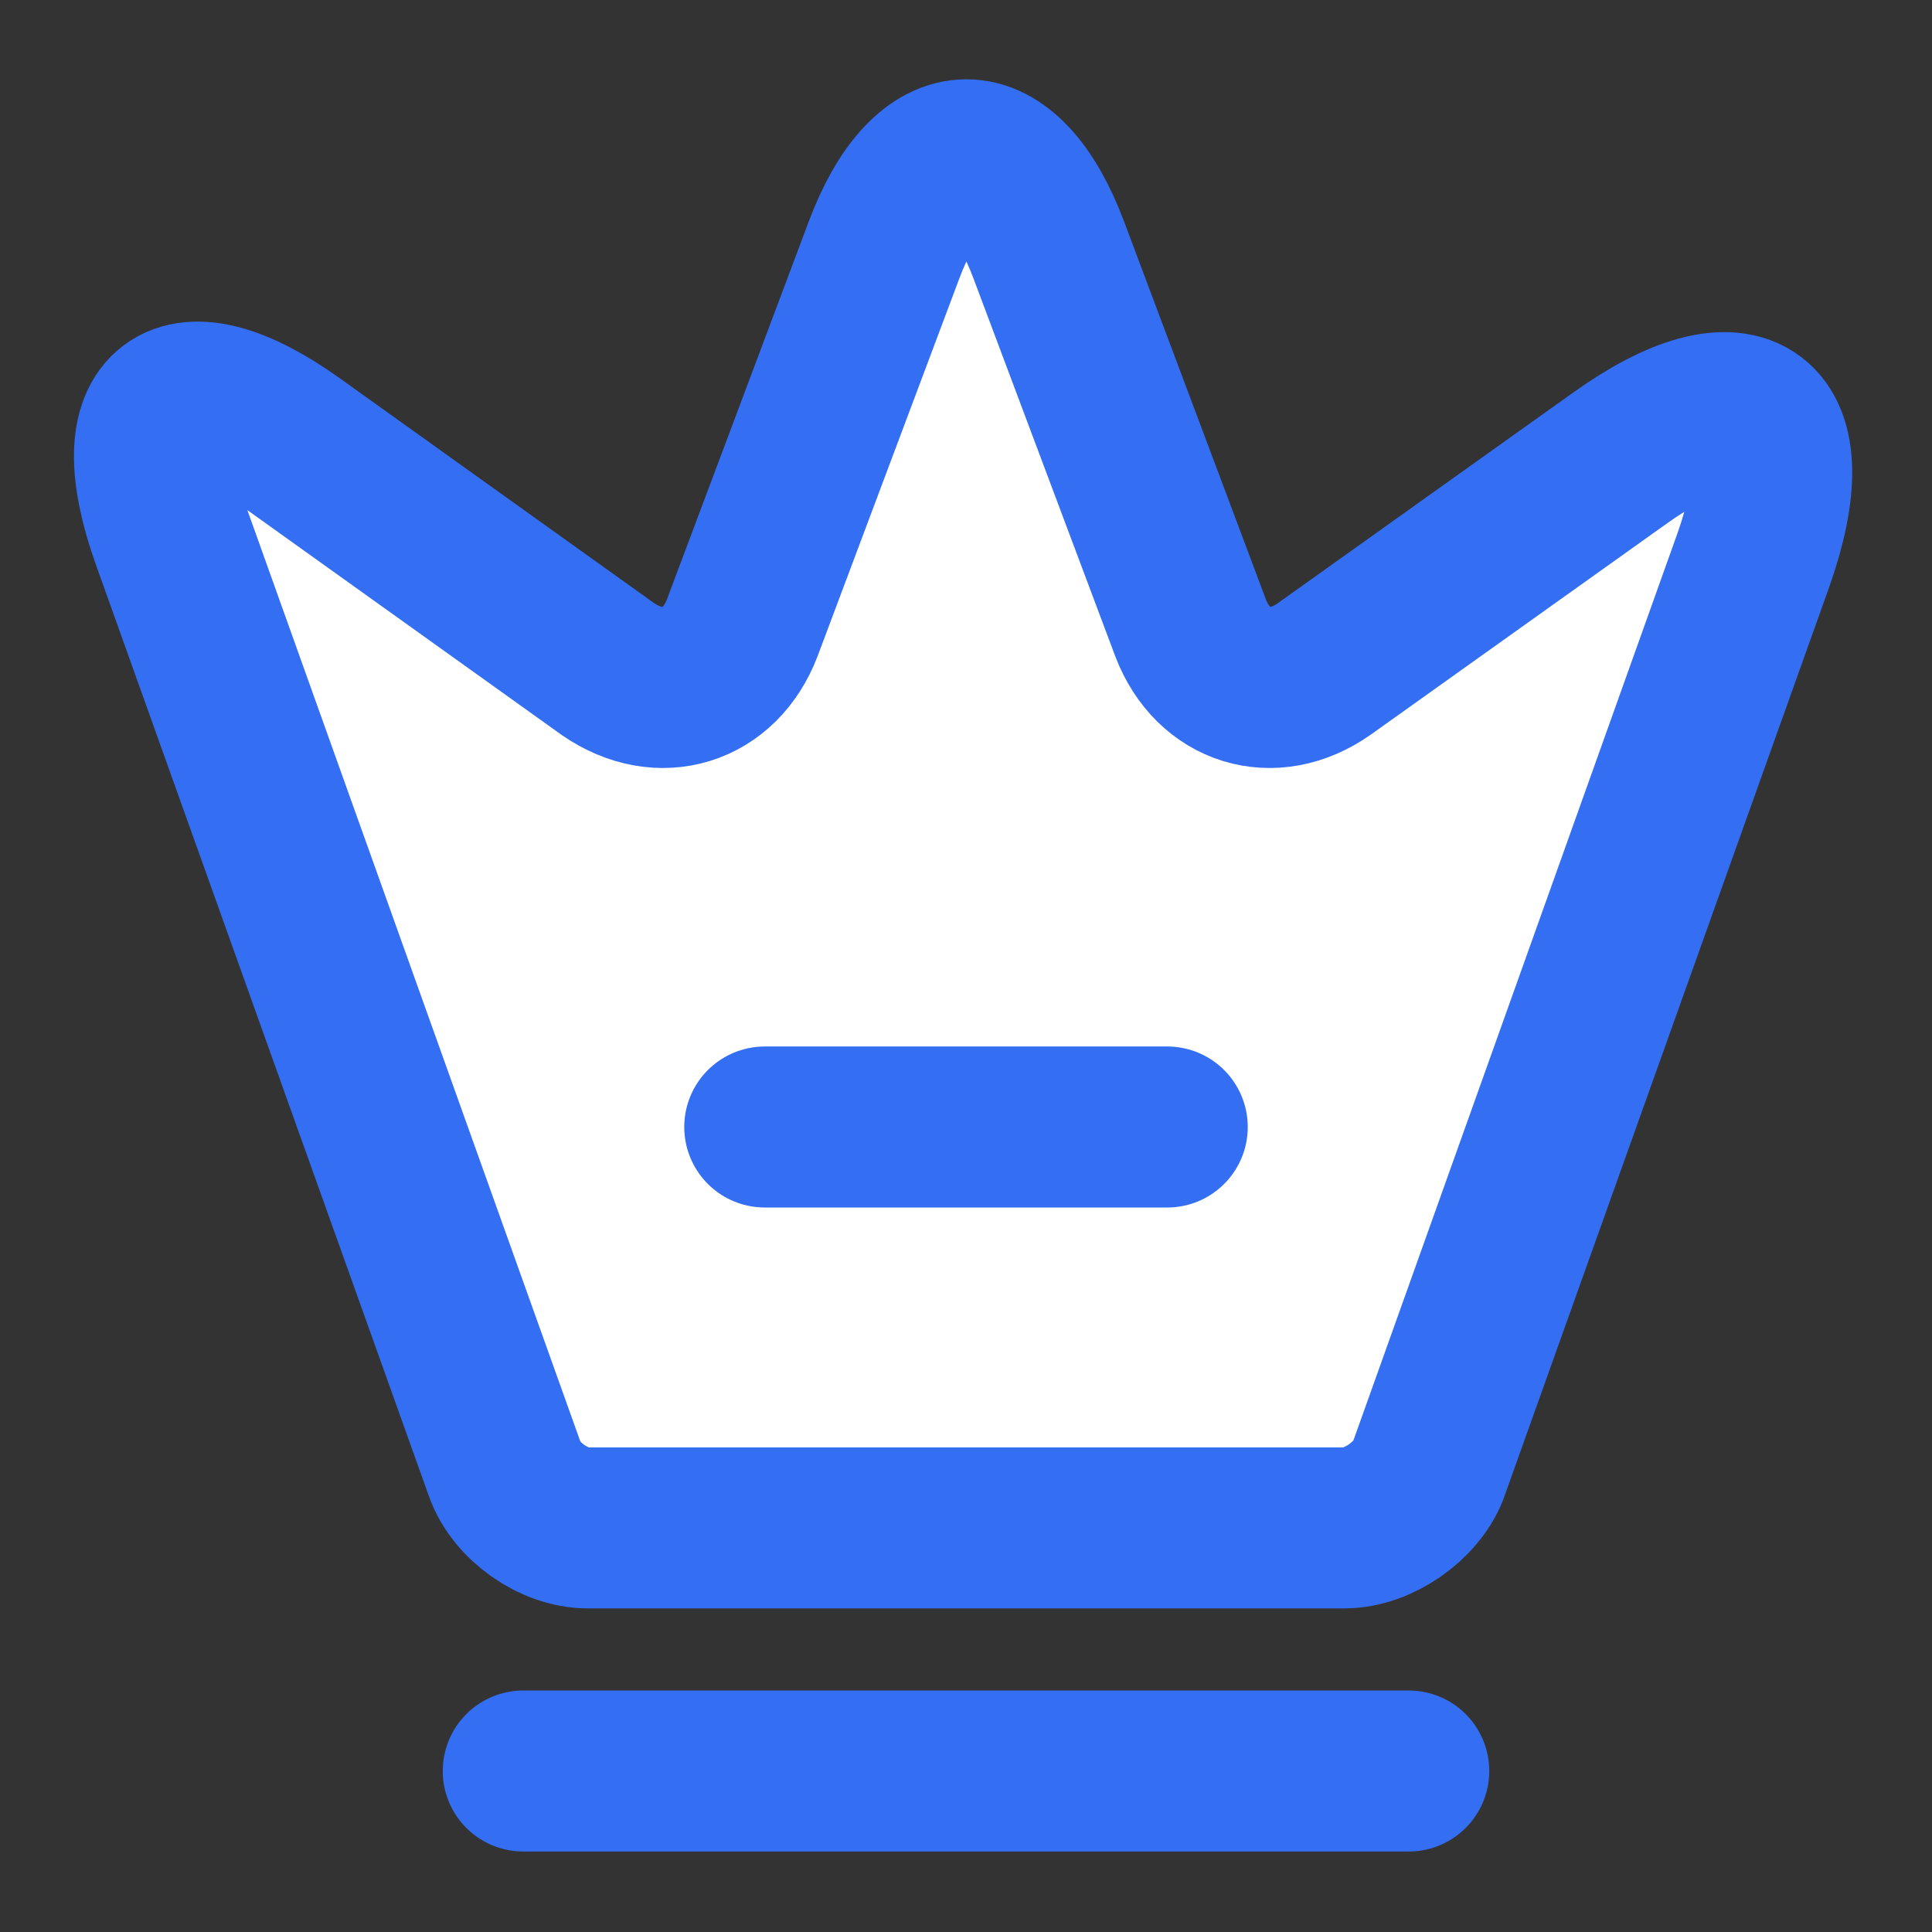 <?xml version="1.0" encoding="UTF-8"?> <svg xmlns="http://www.w3.org/2000/svg" width="12" height="12" viewBox="0 0 12 12" fill="none"><rect x="0" y="0" width="12" height="12" fill="#333333" stroke="none"/><g id="crown-2"><g id="vuesax/linear/crown"><g id="crown"><path id="Vector" d="M8.35 9.49H3.65C3.44 9.49 3.205 9.325 3.135 9.125L1.065 3.335C0.77 2.505 1.115 2.25 1.825 2.76L3.775 4.155C4.1 4.38 4.47 4.265 4.61 3.9L5.49 1.555C5.77 0.805 6.235 0.805 6.515 1.555L7.395 3.9C7.535 4.265 7.905 4.38 8.225 4.155L10.055 2.85C10.835 2.29 11.21 2.575 10.89 3.48L8.87 9.135C8.795 9.325 8.56 9.49 8.35 9.49Z" fill="white" stroke="#336EF3" stroke-linecap="round" stroke-linejoin="round"></path><path id="Vector_2" d="M3.25 11H8.75" stroke="#336EF3" stroke-linecap="round" stroke-linejoin="round"></path><path id="Vector_3" d="M4.75 7H7.25" stroke="#336EF3" stroke-linecap="round" stroke-linejoin="round"></path></g></g></g></svg> 